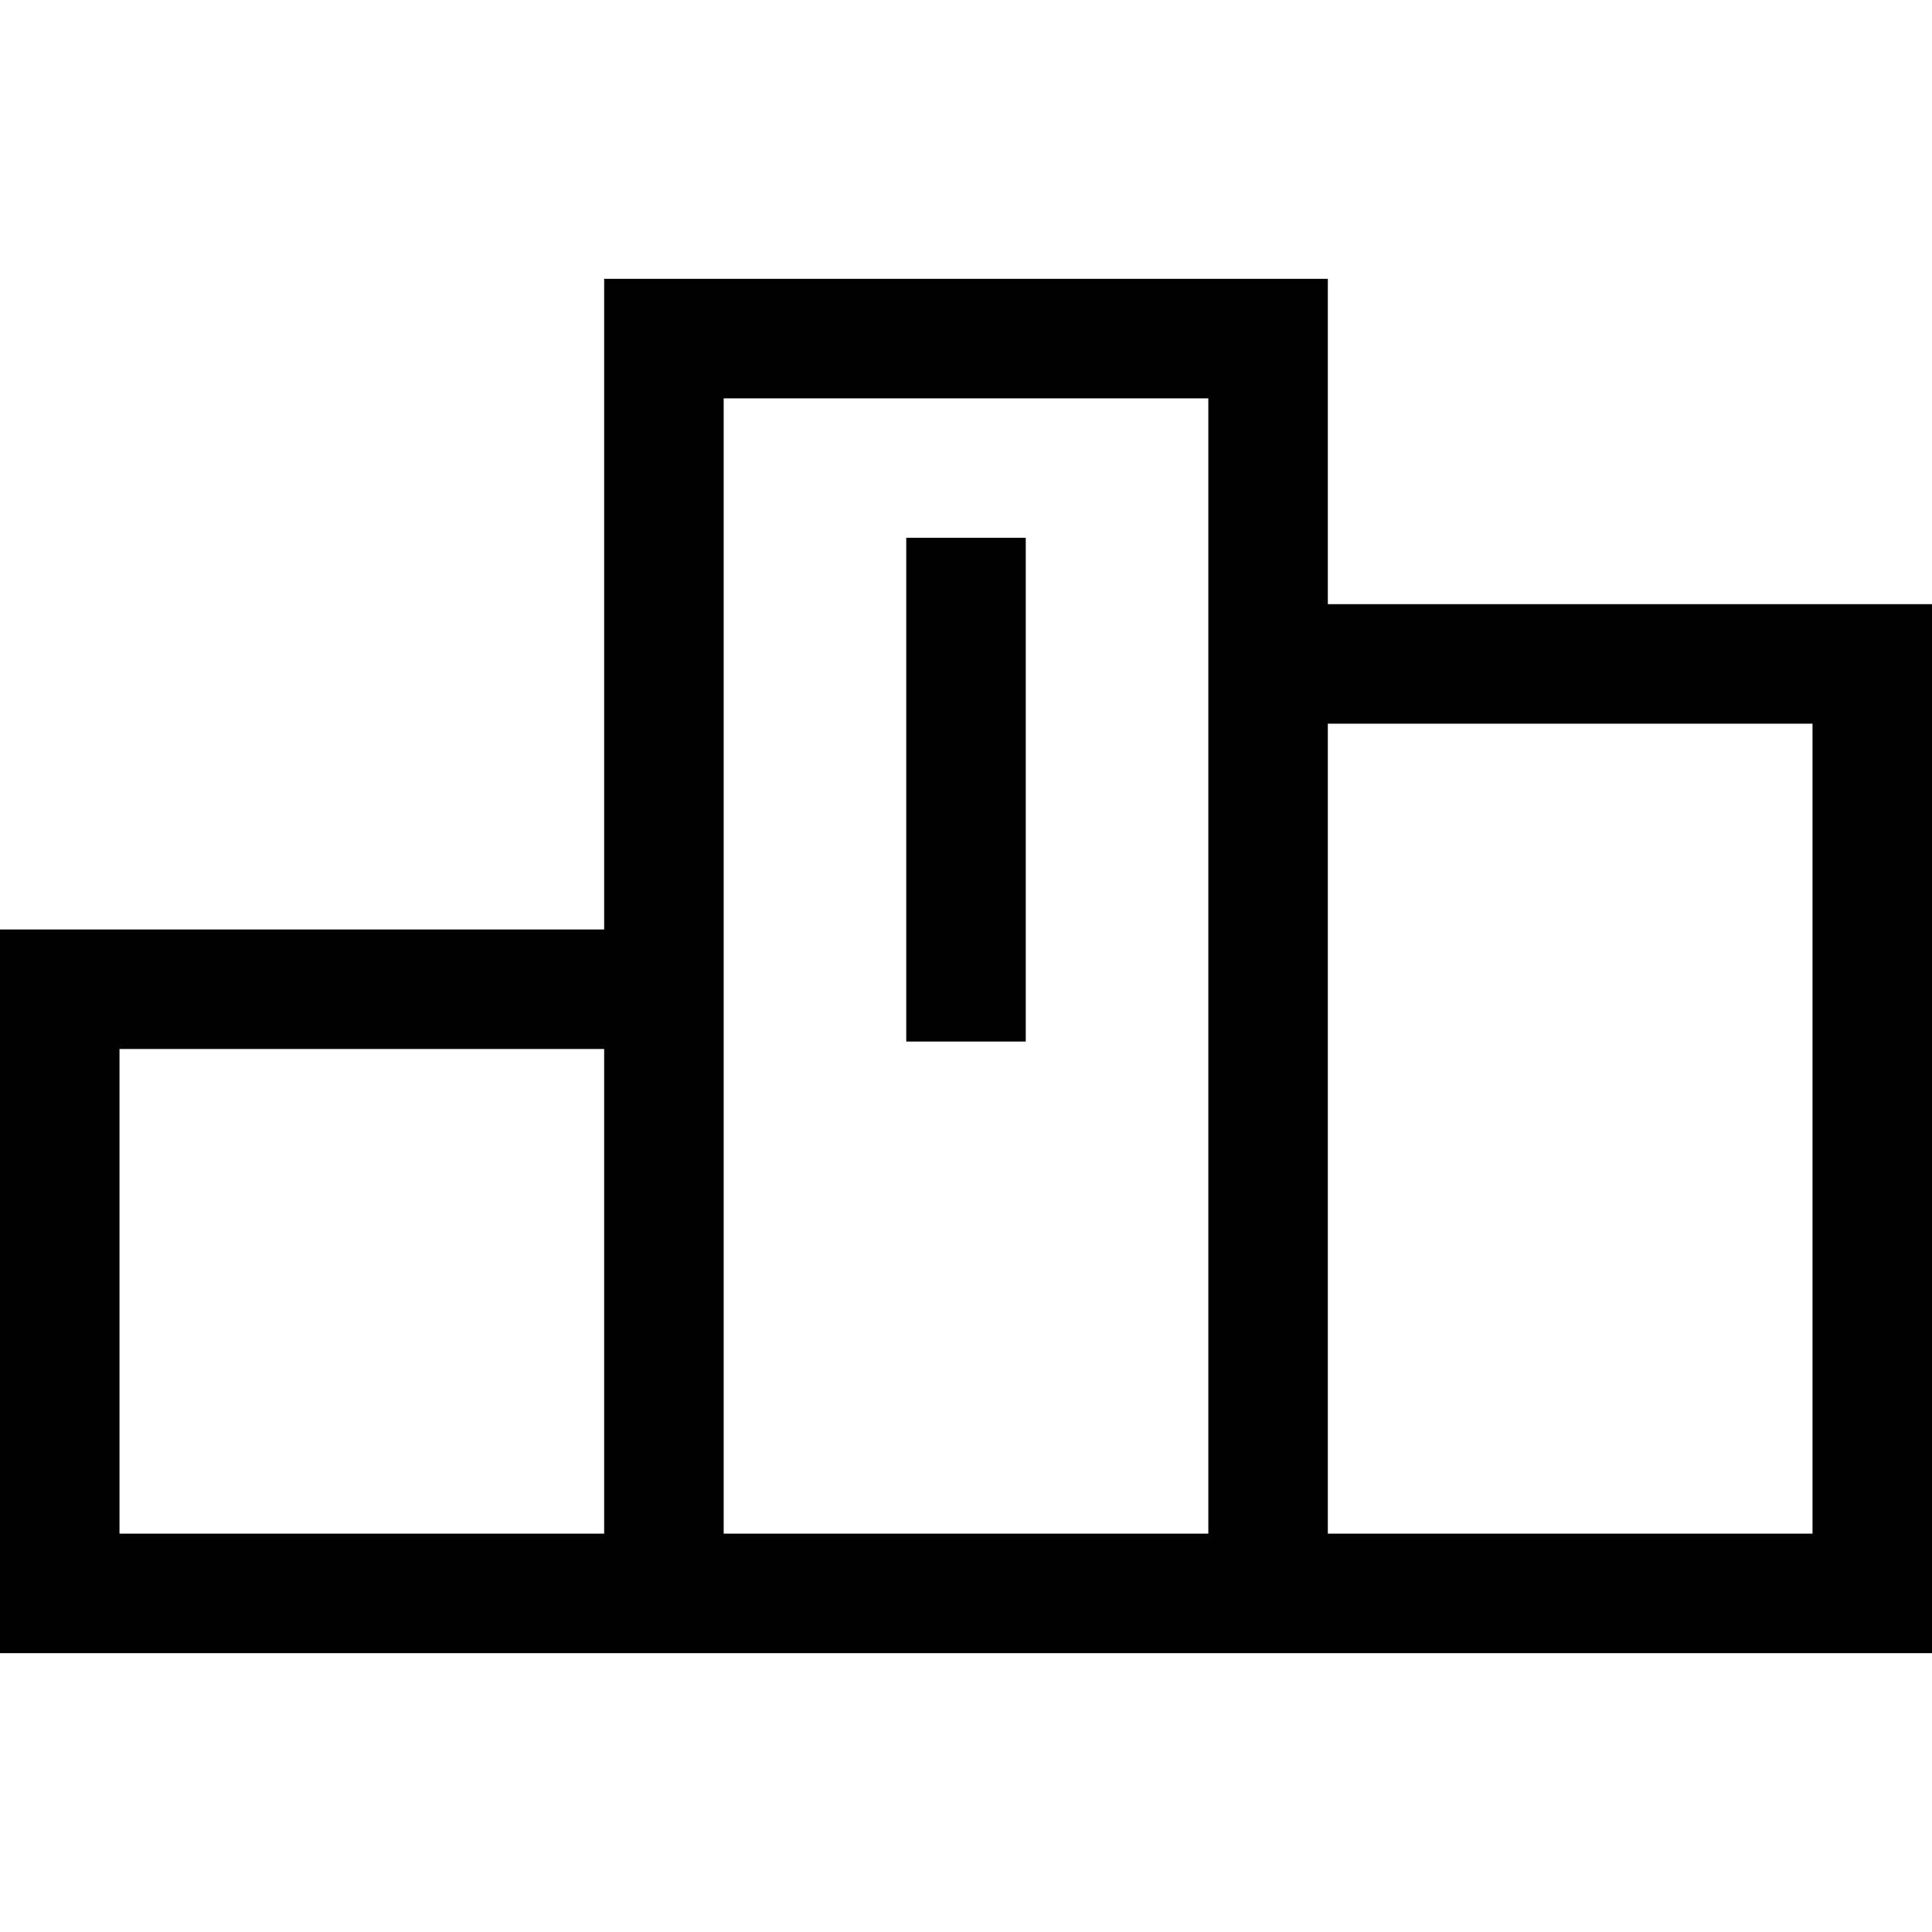 <?xml version="1.0" encoding="iso-8859-1"?>
<!-- Uploaded to: SVG Repo, www.svgrepo.com, Generator: SVG Repo Mixer Tools -->
<svg fill="#000000" version="1.1" id="Capa_1" xmlns="http://www.w3.org/2000/svg" xmlns:xlink="http://www.w3.org/1999/xlink" 
	 viewBox="0 0 485 485" xml:space="preserve">
<g>
	<path d="M333.333,151.667V70H151.667v163.333H0V415h485V151.667H333.333z M303.333,100v285H181.667V100H303.333z M30,263.333
		h121.667V385H30V263.333z M455,385H333.333V181.667H455V385z"/>
	<rect x="227.5" y="135" width="30" height="126.462"/>
</g>
</svg>